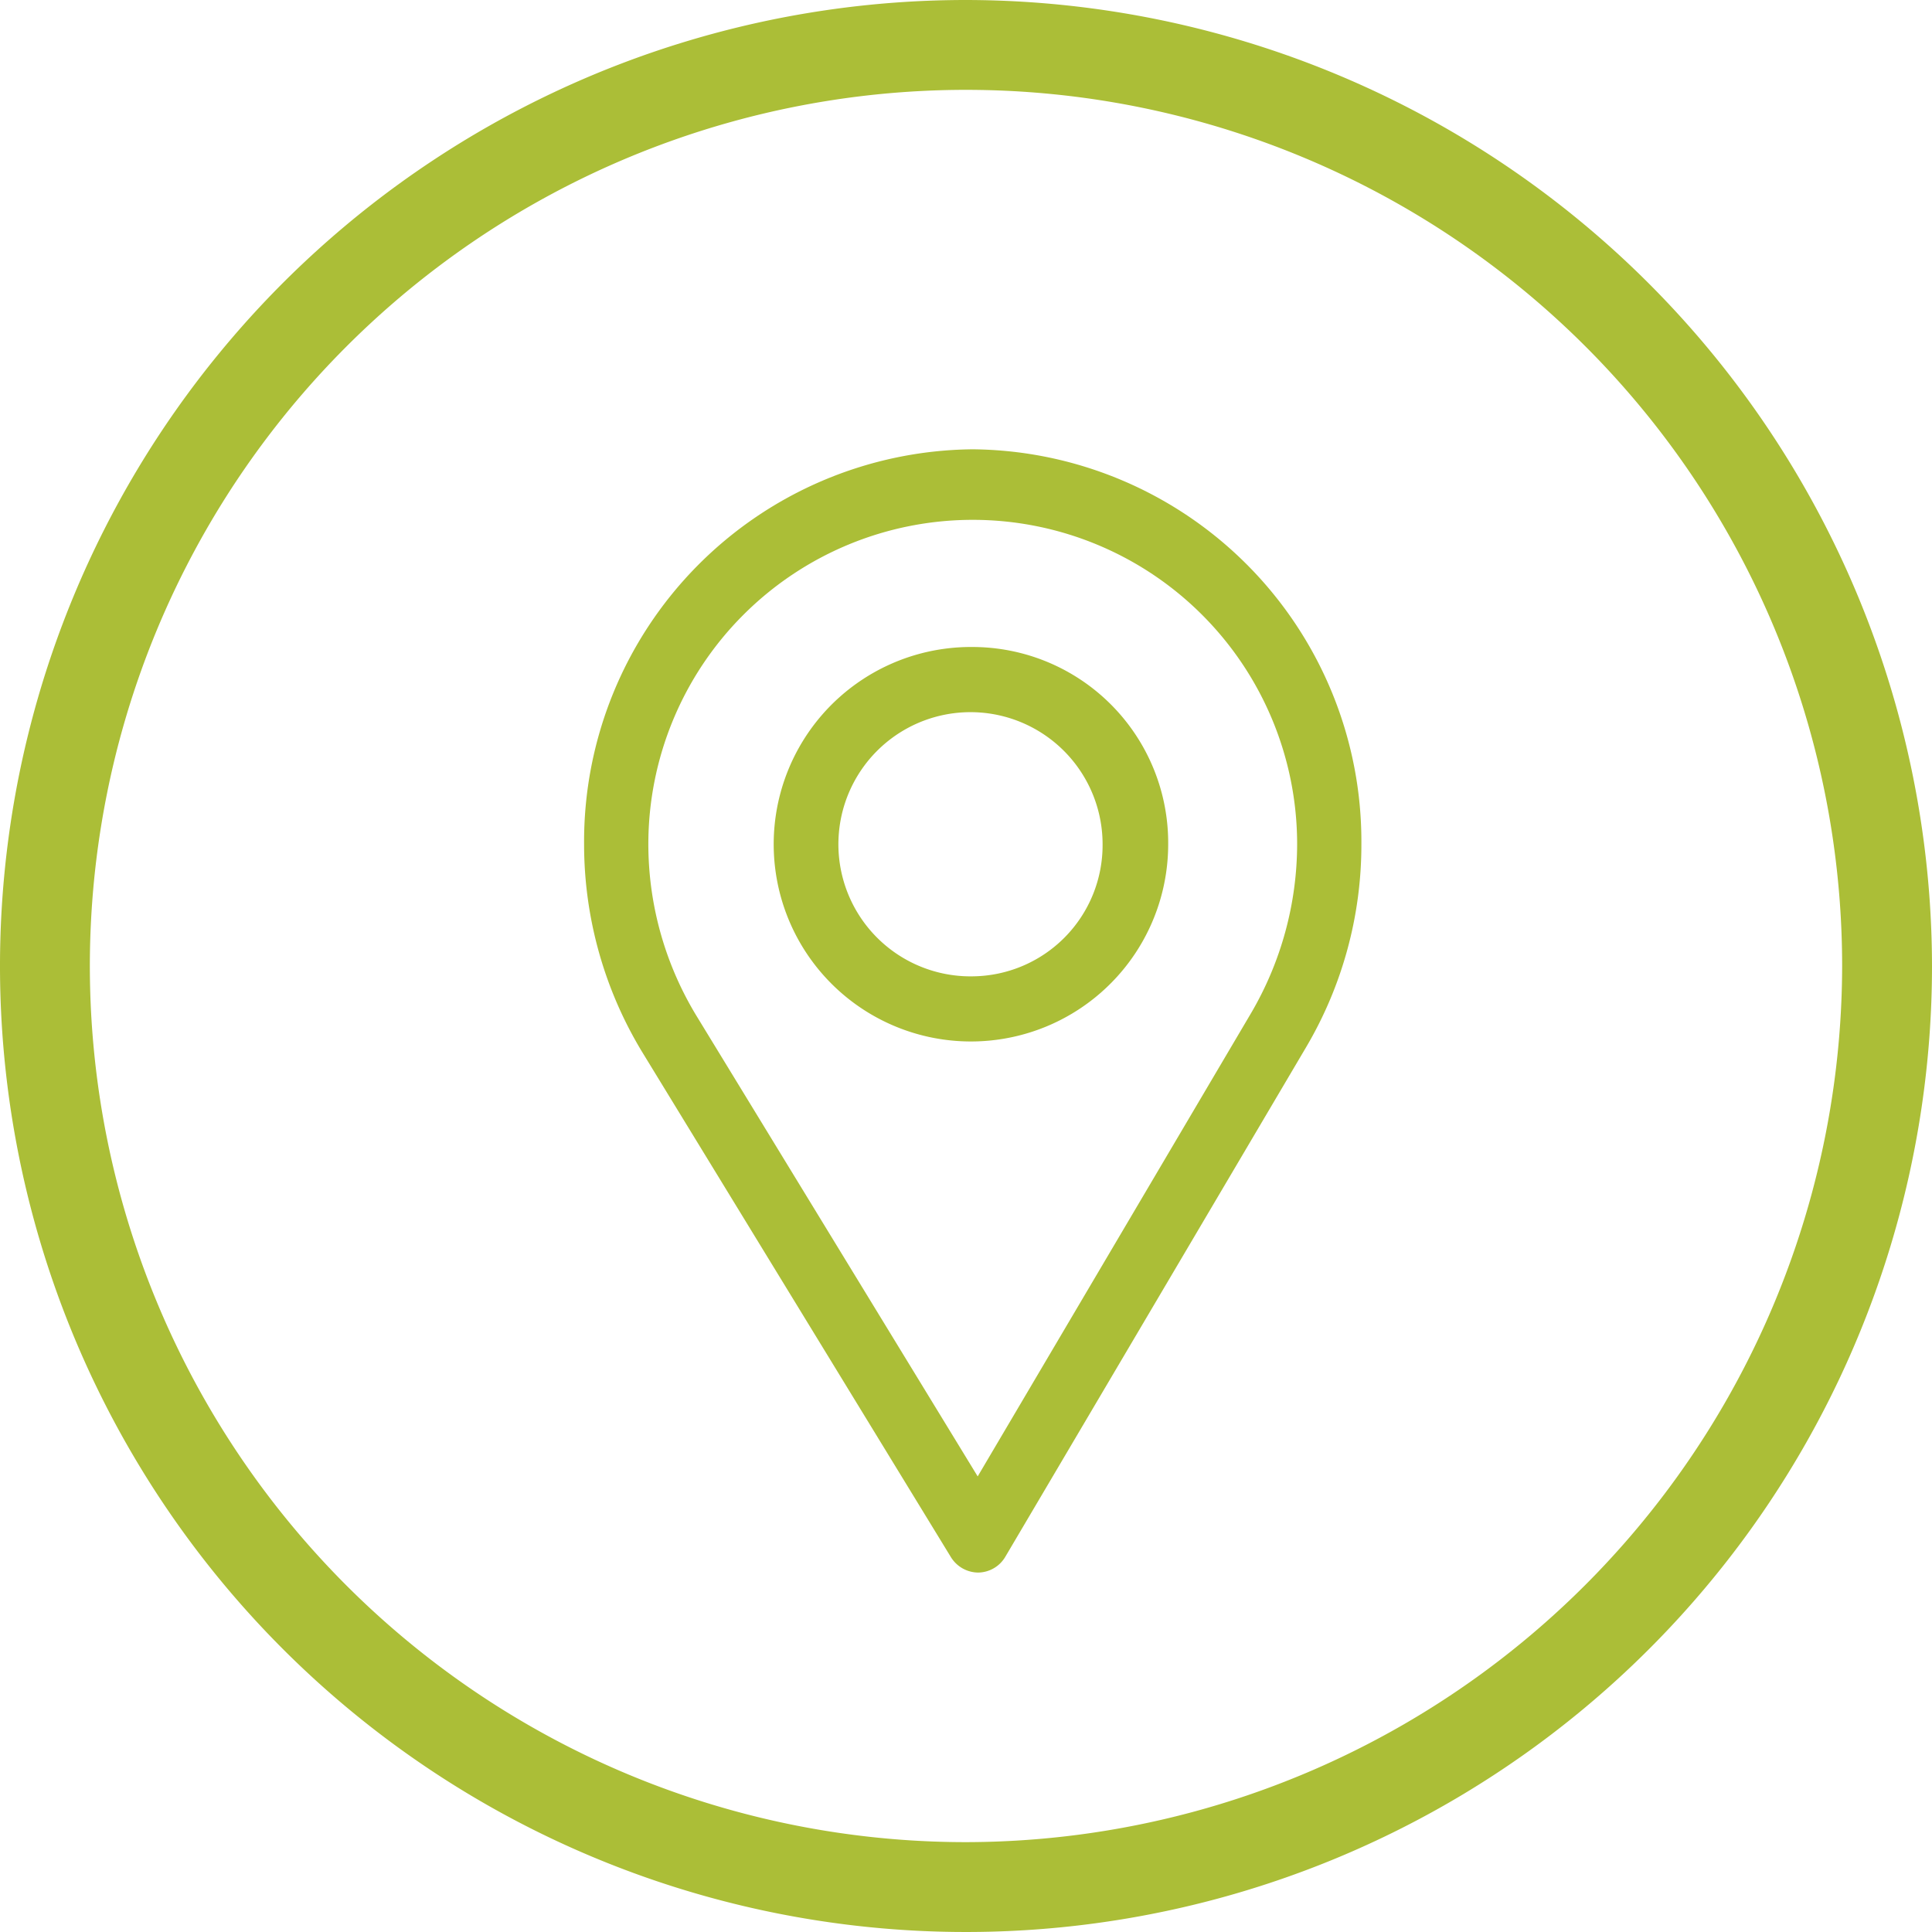 <svg id="Layer_1" data-name="Layer 1" xmlns="http://www.w3.org/2000/svg" viewBox="0 0 43 43"><defs><style>.cls-1{fill:none;}.cls-2{fill:#abbe37;}</style></defs><title>ikony</title><path class="cls-1" d="M21.65,15.85a2.94,2.94,0,1,0,2.89,2.94A2.92,2.92,0,0,0,21.65,15.85Z"/><path class="cls-1" d="M21.65,11.46a7.29,7.29,0,0,0-7.22,7.33,7.37,7.37,0,0,0,1.09,3.85l6.24,10.22,6.09-10.32a7.46,7.46,0,0,0,1-3.75A7.29,7.29,0,0,0,21.65,11.46Zm0,11.72A4.39,4.39,0,1,1,26,18.79,4.35,4.35,0,0,1,21.65,23.18Z"/><path class="cls-1" d="M21.5,2A19.5,19.5,0,1,0,41,21.5,19.53,19.53,0,0,0,21.5,2Zm7.59,21.29-6.7,11.35a.71.71,0,0,1-.61.36h0a.72.72,0,0,1-.61-.35L14.29,23.41A8.92,8.92,0,0,1,13,18.79a8.66,8.66,0,1,1,17.31,0A8.86,8.86,0,0,1,29.09,23.29Z"/><path class="cls-2" d="M21.65,10A8.73,8.73,0,0,0,13,18.79a8.92,8.92,0,0,0,1.29,4.62l6.87,11.24a.72.72,0,0,0,.61.35h0a.71.71,0,0,0,.61-.36l6.7-11.35a8.86,8.86,0,0,0,1.22-4.5A8.73,8.73,0,0,0,21.65,10Zm6.2,12.54L21.76,32.86,15.52,22.64a7.37,7.37,0,0,1-1.09-3.85,7.22,7.22,0,1,1,14.44,0A7.46,7.46,0,0,1,27.85,22.54Z"/><path class="cls-2" d="M21.65,14.4A4.39,4.39,0,1,0,26,18.79,4.36,4.36,0,0,0,21.65,14.4Zm0,7.33a2.94,2.94,0,1,1,2.89-2.94A2.92,2.92,0,0,1,21.65,21.73Z"/><path class="cls-2" d="M21.5,0A21.5,21.5,0,1,0,43,21.5,21.53,21.53,0,0,0,21.5,0Zm0,41A19.5,19.5,0,1,1,41,21.5,19.53,19.53,0,0,1,21.5,41Z"/></svg>